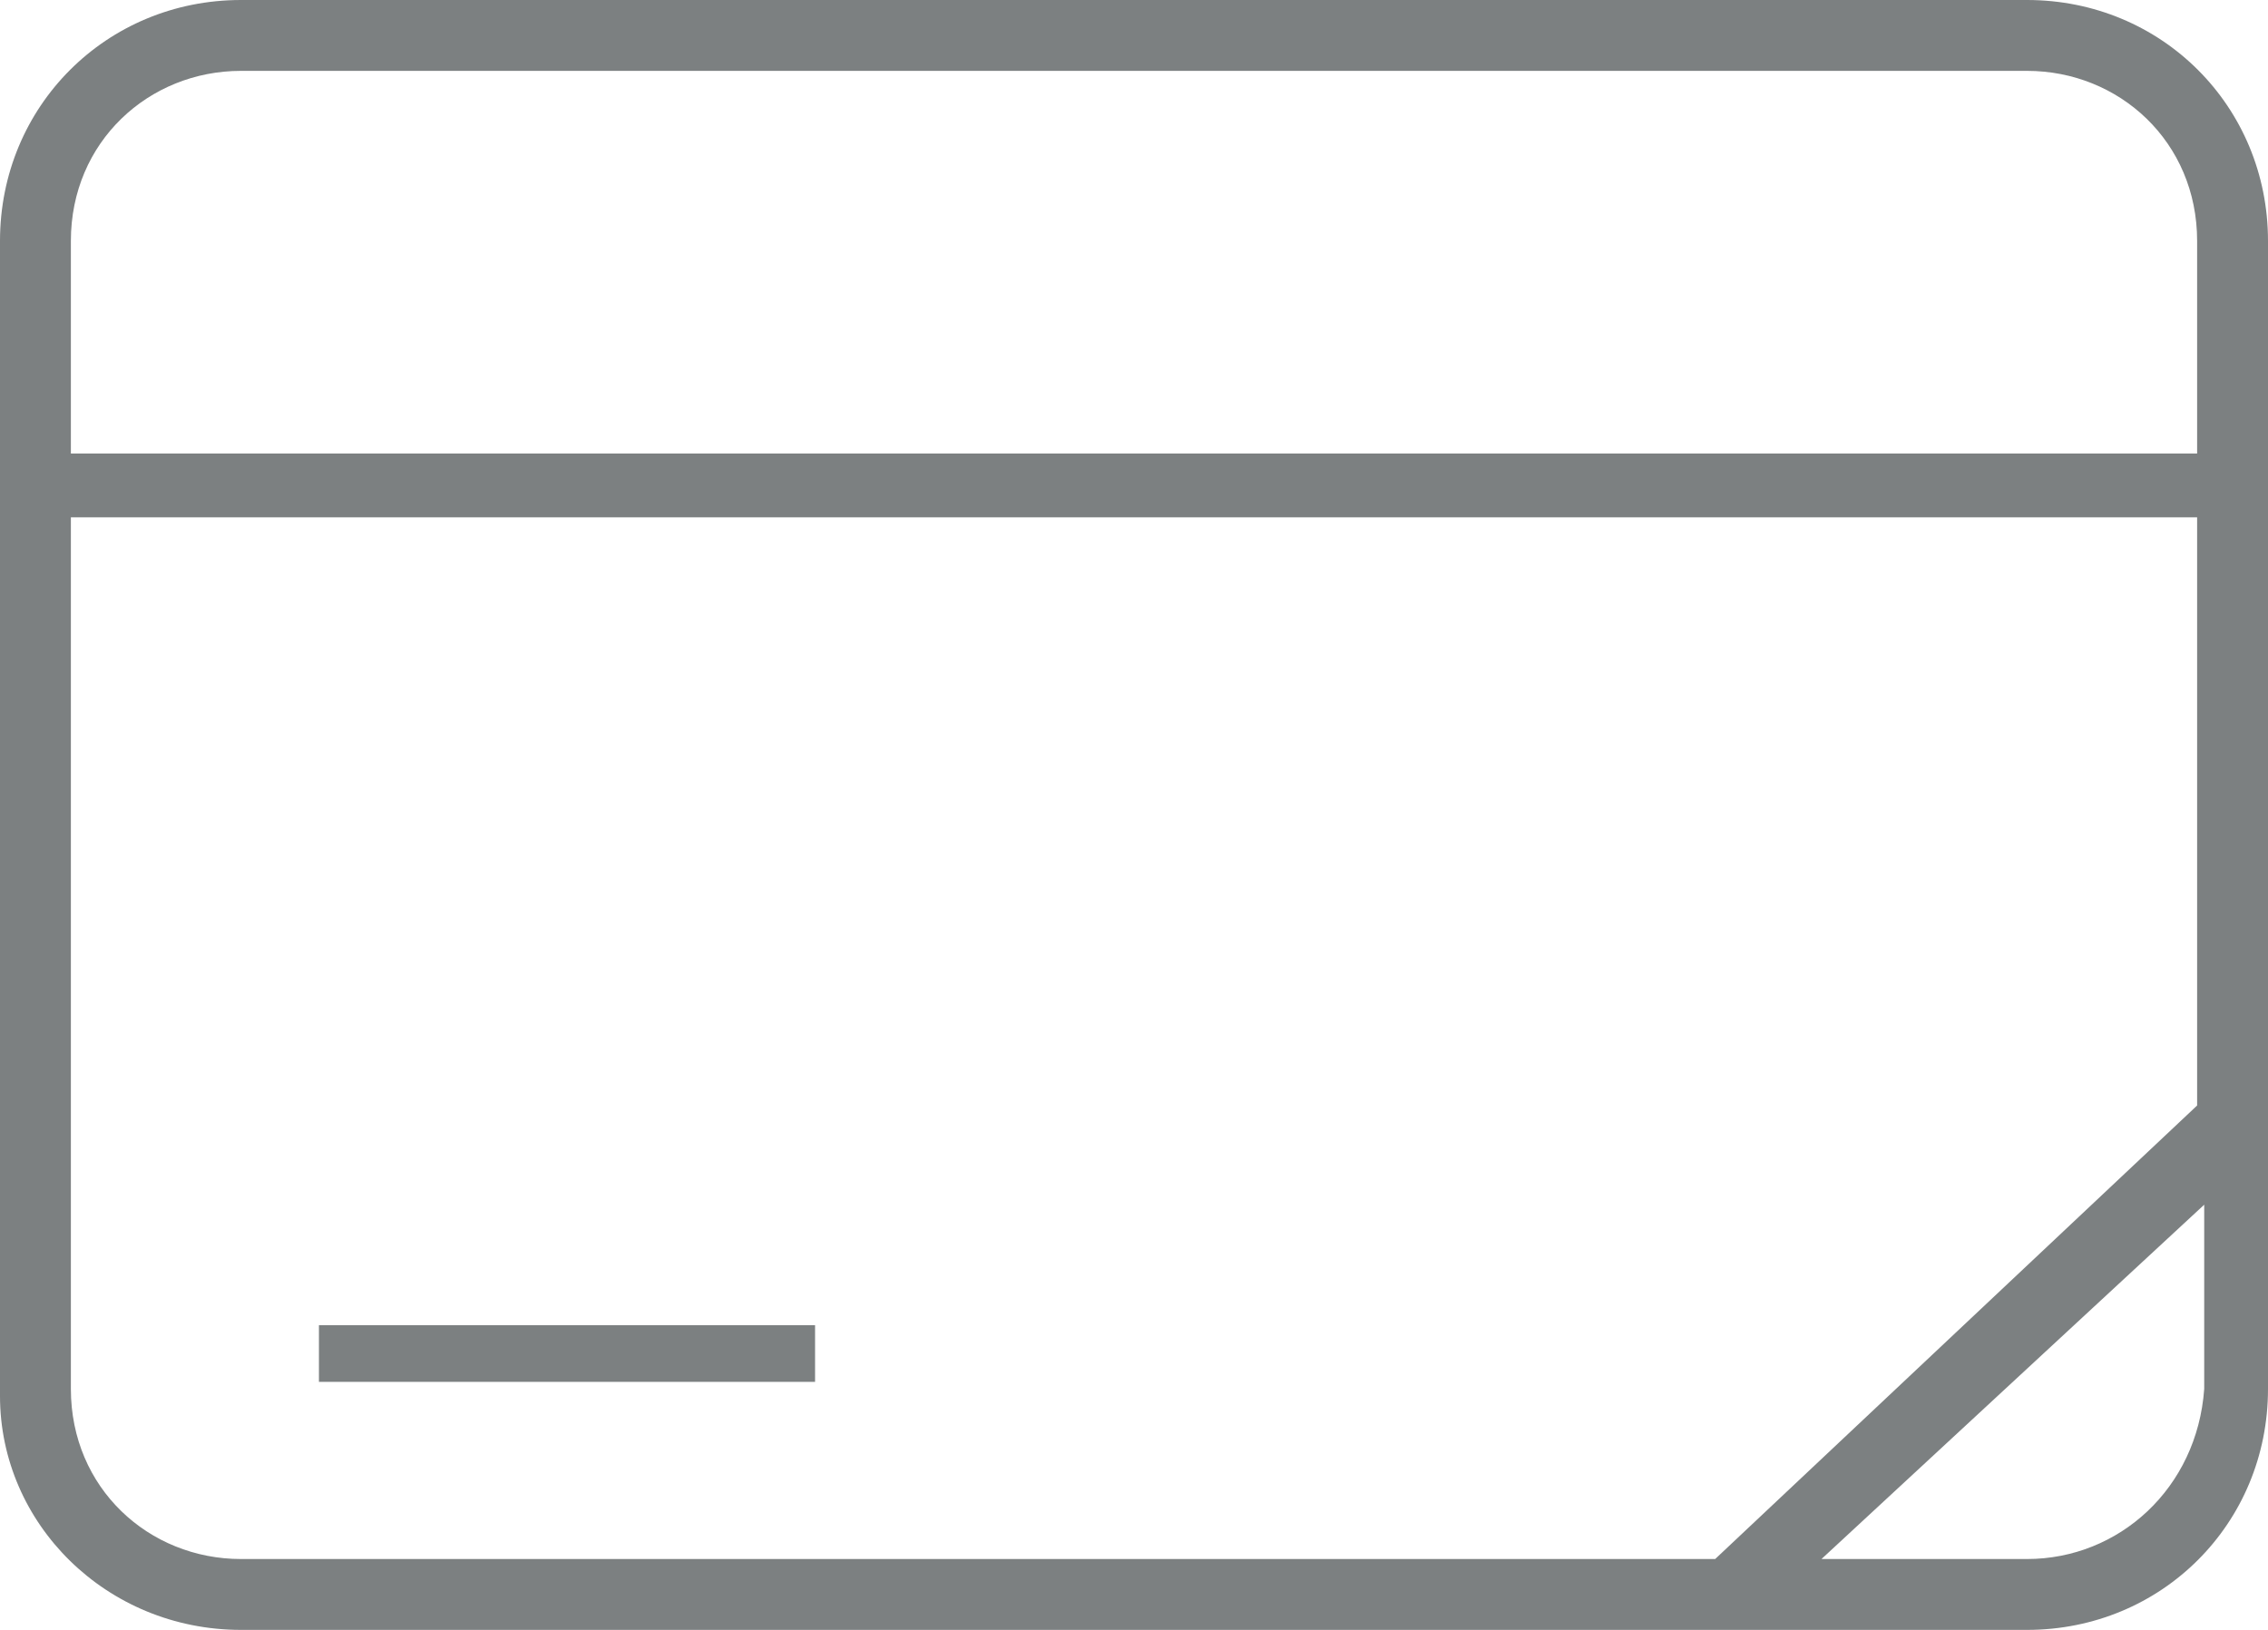 <?xml version="1.0" encoding="utf-8"?>
<!-- Generator: Adobe Illustrator 21.0.2, SVG Export Plug-In . SVG Version: 6.00 Build 0)  -->
<svg version="1.1" id="Layer_1" xmlns="http://www.w3.org/2000/svg" xmlns:xlink="http://www.w3.org/1999/xlink" x="0px" y="0px"
	 viewBox="0 0 32 23" style="enable-background:new 0 0 32 23;" xml:space="preserve">
<style type="text/css">
	.st0{fill:#7C8081;}
</style>
<rect x="4.5" y="18.7" class="st0" width="7" height="0.8"/>
<path class="st0" d="M28.6,0H3.4C1.5,0,0,1.5,0,3.4v16.3C0,21.5,1.5,23,3.4,23h25.2c1.9,0,3.4-1.5,3.4-3.4V3.4C32,1.5,30.5,0,28.6,0
	z M3.4,1h25.2C29.9,1,31,2,31,3.4v3H1v-3C1,2,2.1,1,3.4,1z M1,19.6V7.3h30v8.3L24.2,22H3.4C2.1,22,1,21,1,19.6z M28.6,22h-2.9l5.4-5
	v2.6C31,21,29.9,22,28.6,22z"/>
</svg>
